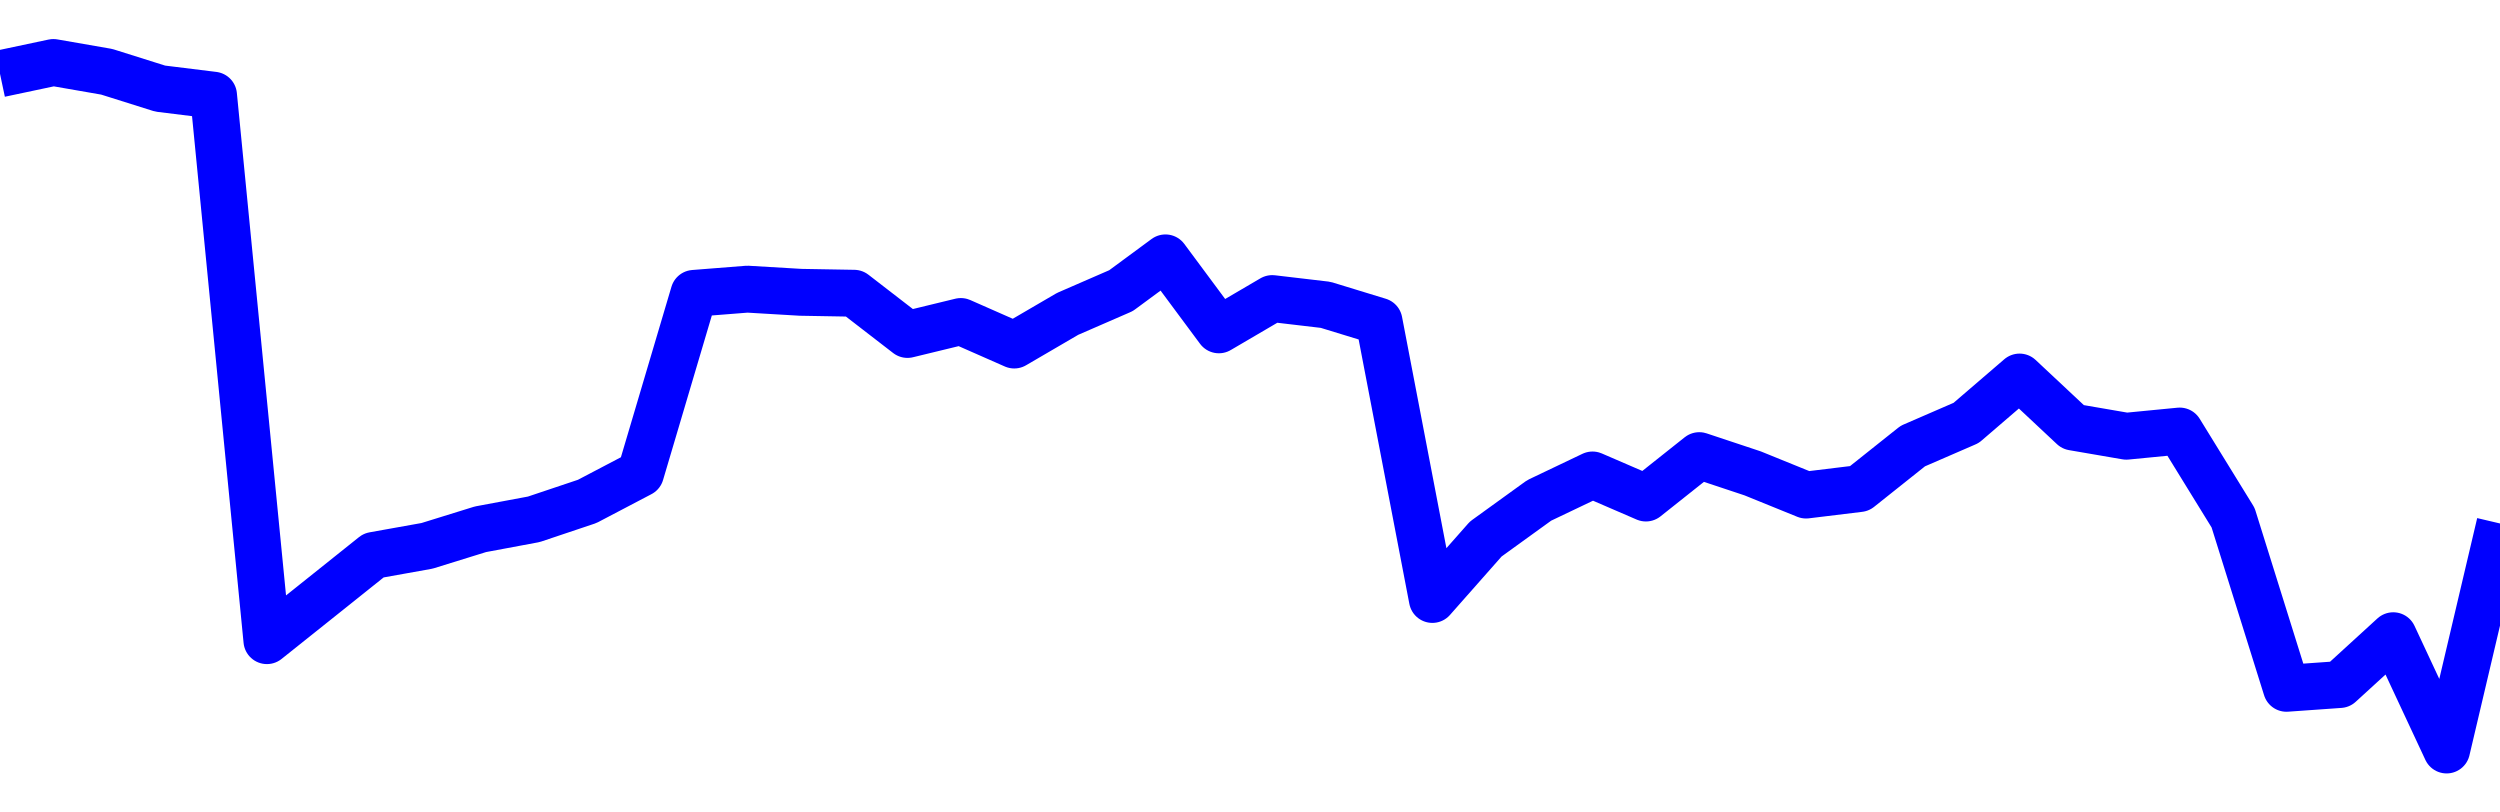 <svg xmlns="http://www.w3.org/2000/svg" fill="none" width="80" height="26"><polyline points="0,2.362 1.708,2 3.416,2.297 5.125,2.835 6.833,3.046 8.541,20.501 10.249,19.138 11.957,17.773 13.665,17.467 15.374,16.937 17.082,16.618 18.79,16.045 20.498,15.149 22.206,9.388 23.915,9.253 25.623,9.354 27.331,9.384 29.039,10.703 30.747,10.288 32.456,11.041 34.164,10.044 35.872,9.301 37.295,8.252 39.004,10.555 40.712,9.554 42.42,9.755 44.128,10.278 45.836,19.183 47.544,17.249 49.253,16.014 50.961,15.199 52.669,15.937 54.377,14.58 56.085,15.148 57.794,15.842 59.502,15.634 61.21,14.274 62.918,13.533 64.626,12.065 66.335,13.665 68.043,13.959 69.751,13.793 71.459,16.566 73.167,22.026 74.875,21.905 76.584,20.343 78.292,24 80,16.751 " stroke-linejoin="round" style="fill: transparent; stroke:blue; stroke-width:1.5" /></svg>